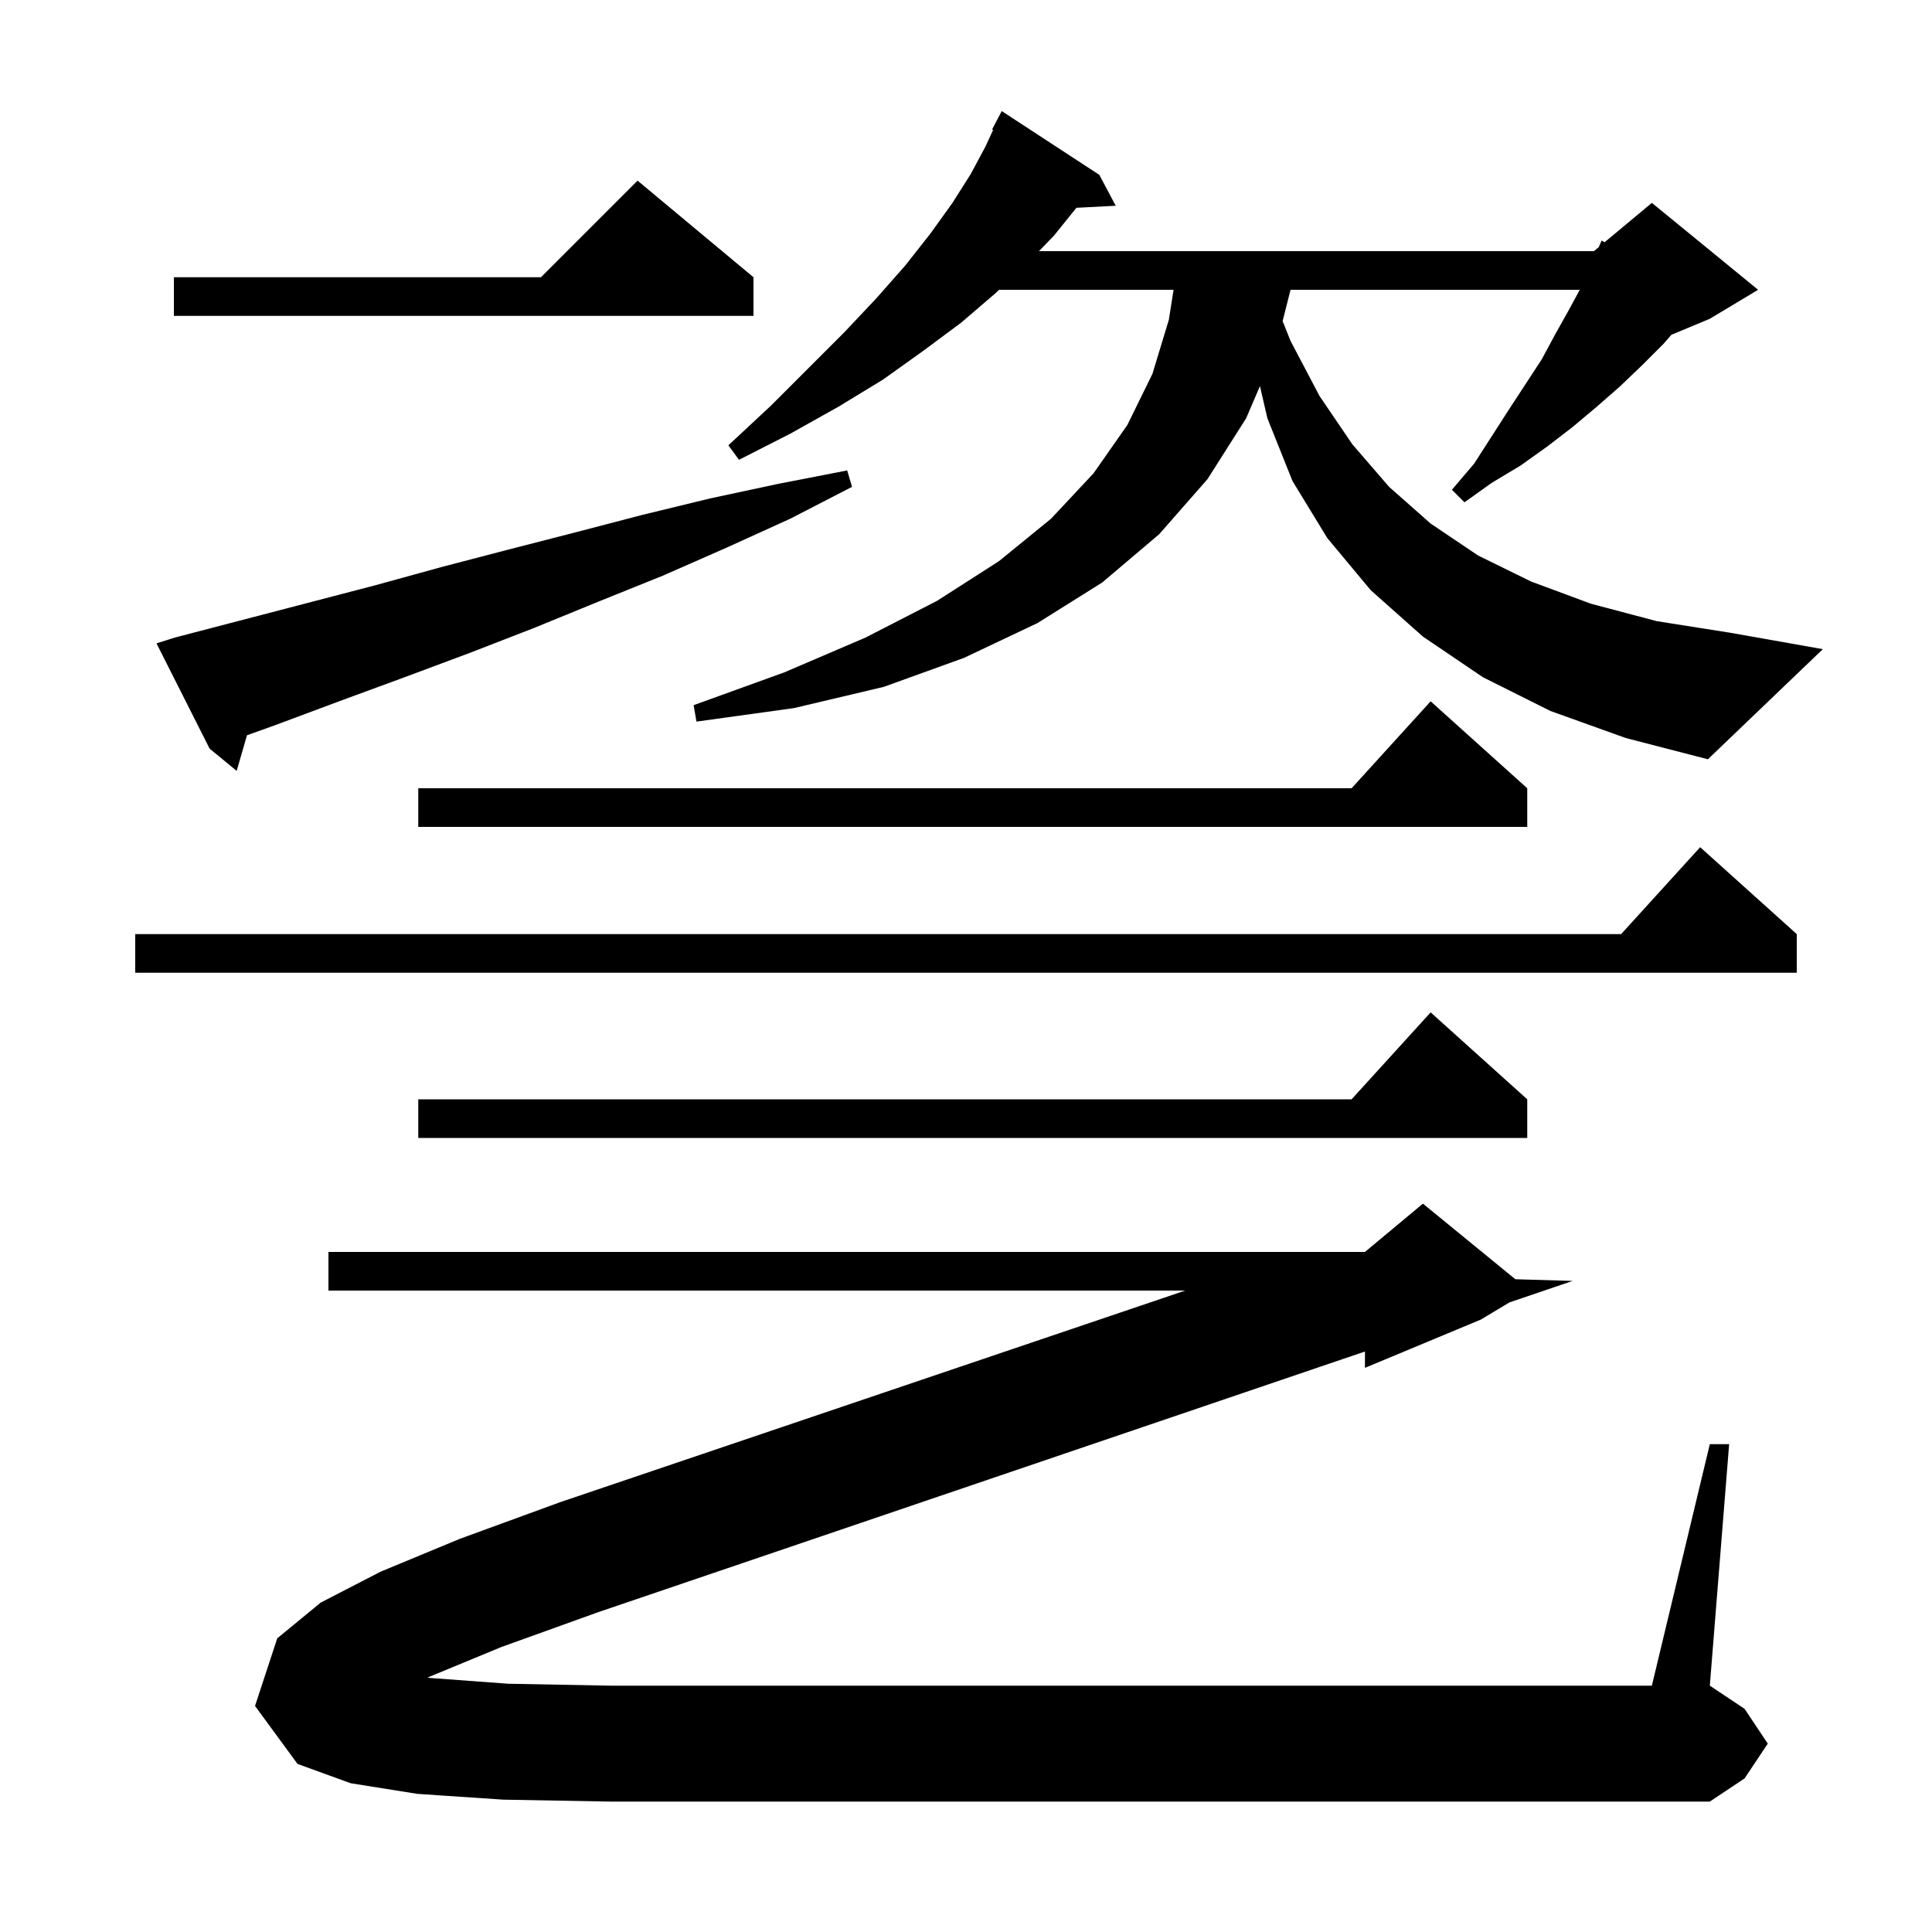 <svg xmlns="http://www.w3.org/2000/svg" xmlns:xlink="http://www.w3.org/1999/xlink" version="1.1" baseProfile="full" viewBox="0 0 200 200" width="200" height="200"><g fill="currentColor"><path d="M 44.4 173.6 L 44.272 173.667 L 44.5 173.7 L 52.6 174.3 L 63.2 174.5 L 171.0 174.5 L 177.0 149.5 L 179.0 149.5 L 177.0 174.5 L 180.6 176.9 L 183.0 180.5 L 180.6 184.1 L 177.0 186.5 L 63.2 186.5 L 52.1 186.3 L 43.2 185.7 L 36.3 184.6 L 30.8 182.6 L 26.4 176.6 L 28.7 169.6 L 33.2 165.9 L 39.4 162.7 L 47.6 159.3 L 58.0 155.5 L 122.692 133.6 L 34.0 133.6 L 34.0 129.6 L 141.3 129.6 L 147.3 124.6 L 156.866 132.426 L 162.8 132.6 L 156.263 134.822 L 153.3 136.6 L 141.3 141.6 L 141.3 139.909 L 61.9 166.9 L 51.9 170.5 Z M 158.1 113.8 L 158.1 117.8 L 43.3 117.8 L 43.3 113.8 L 139.918 113.8 L 148.1 104.8 Z M 186.0 96.7 L 186.0 100.7 L 14.0 100.7 L 14.0 96.7 L 167.818 96.7 L 176.0 87.7 Z M 158.1 81.6 L 158.1 85.6 L 43.3 85.6 L 43.3 81.6 L 139.918 81.6 L 148.1 72.6 Z M 18.1 66.0 L 38.8 60.6 L 45.7 58.7 L 52.6 56.9 L 59.6 55.1 L 66.5 53.3 L 73.5 51.6 L 80.5 50.1 L 87.7 48.7 L 88.2 50.4 L 81.8 53.7 L 75.2 56.7 L 68.6 59.6 L 61.9 62.3 L 55.3 65.0 L 48.6 67.6 L 41.9 70.1 L 35.1 72.6 L 28.4 75.1 L 25.568 76.114 L 24.5 79.8 L 21.7 77.5 L 16.2 66.6 Z M 160.5 73.6 L 153.5 70.1 L 147.3 65.9 L 141.9 61.1 L 137.4 55.7 L 133.8 49.8 L 131.2 43.3 L 130.428 39.969 L 129.0 43.3 L 125.0 49.6 L 120.0 55.3 L 114.1 60.3 L 107.4 64.5 L 99.8 68.1 L 91.5 71.1 L 82.2 73.3 L 72.1 74.7 L 71.8 73.0 L 81.2 69.6 L 89.6 66.0 L 97.0 62.2 L 103.4 58.1 L 108.8 53.7 L 113.2 49.0 L 116.7 44.0 L 119.3 38.7 L 121.0 33.1 L 121.486 30.0 L 103.427 30.0 L 103.0 30.4 L 99.5 33.4 L 95.6 36.3 L 91.4 39.3 L 86.8 42.1 L 81.8 44.9 L 76.5 47.6 L 75.4 46.1 L 79.8 42.0 L 87.4 34.4 L 90.7 30.9 L 93.7 27.5 L 96.3 24.2 L 98.6 21.0 L 100.5 18.0 L 102.0 15.2 L 102.809 13.446 L 102.7 13.4 L 103.7 11.5 L 113.8 18.1 L 115.5 21.3 L 111.43 21.511 L 109.1 24.4 L 107.553 26.0 L 165.0 26.0 L 165.505 25.58 L 165.8 24.9 L 166.104 25.08 L 171.0 21.0 L 182.0 30.0 L 177.0 33.0 L 173.018 34.659 L 172.2 35.6 L 170.0 37.8 L 167.7 40.0 L 165.3 42.1 L 162.8 44.2 L 160.2 46.2 L 157.4 48.2 L 154.4 50.0 L 151.6 52.0 L 150.3 50.7 L 152.6 48.0 L 156.2 42.4 L 159.6 37.2 L 161.0 34.6 L 162.4 32.1 L 163.537 30.0 L 133.596 30.0 L 132.776 33.239 L 133.6 35.3 L 136.6 41.0 L 140.0 46.0 L 143.8 50.4 L 148.1 54.2 L 153.0 57.5 L 158.5 60.2 L 164.7 62.5 L 171.5 64.3 L 179.1 65.5 L 188.7 67.2 L 176.8 78.6 L 168.3 76.4 Z M 78.0 28.7 L 78.0 32.7 L 18.0 32.7 L 18.0 28.7 L 56.0 28.7 L 66.0 18.7 Z "/></g></svg>